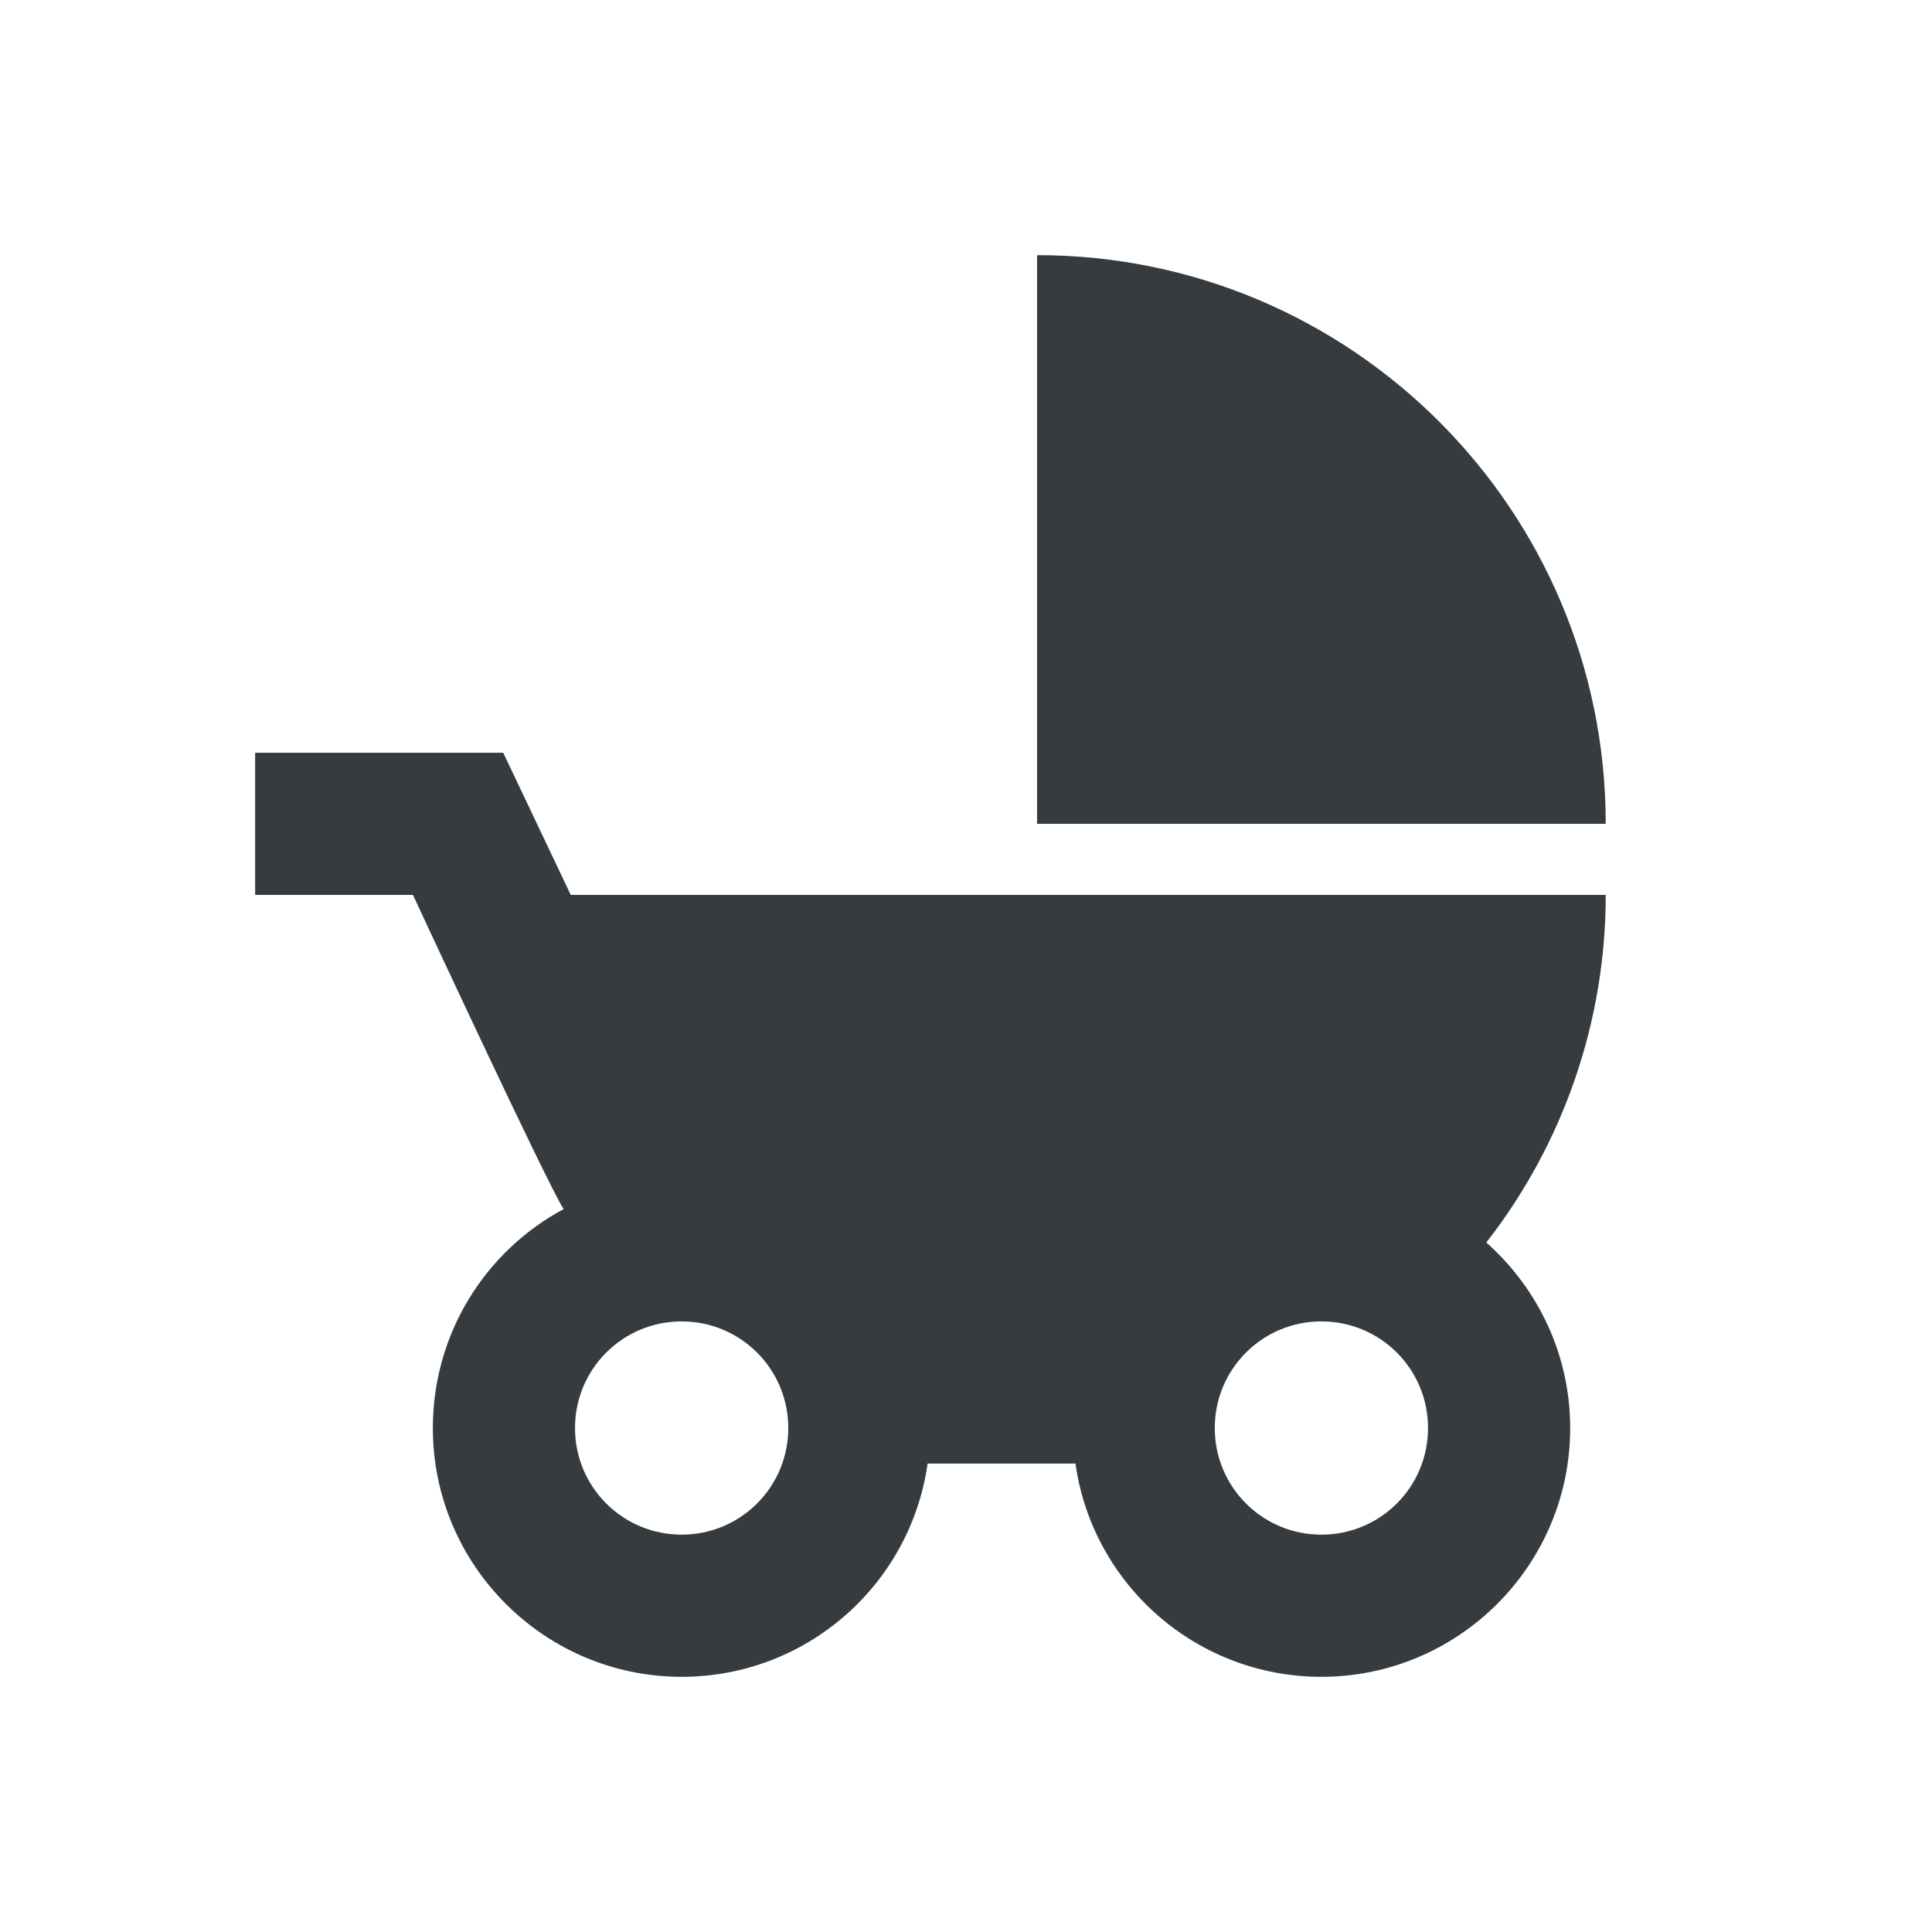 <svg xmlns="http://www.w3.org/2000/svg" xmlns:xlink="http://www.w3.org/1999/xlink" width="500" zoomAndPan="magnify" viewBox="0 0 375 375" height="500" preserveAspectRatio="xMidYMid meet" version="1.2"><g id="4f31b7fe04"><path style=" stroke:none;fill-rule:nonzero;fill:#363b3f;fill-opacity:1;" d="M 201.293 49.523 L 201.293 159.902 L 311.672 159.902 C 311.672 98.918 262.277 49.523 201.293 49.523 Z M 288.492 241.168 C 303.523 221.891 311.68 198.145 311.672 173.699 L 110.781 173.699 L 97.676 146.105 L 49.523 146.105 L 49.523 173.699 L 80.152 173.699 C 80.152 173.699 106.23 229.855 109.402 234.684 C 94.227 242.824 84.016 258.828 84.016 277.18 C 84.016 303.809 105.68 325.469 132.309 325.469 C 156.59 325.469 176.734 307.535 180.047 284.078 L 208.746 284.078 C 212.055 307.535 232.199 325.469 256.484 325.469 C 283.113 325.469 304.773 303.809 304.773 277.18 C 304.773 262.828 298.426 250 288.492 241.168 Z M 132.309 297.875 C 120.855 297.875 111.609 288.633 111.609 277.18 C 111.609 265.727 120.855 256.484 132.309 256.484 C 143.758 256.484 153.004 265.727 153.004 277.18 C 153.004 288.633 143.758 297.875 132.309 297.875 Z M 256.484 297.875 C 245.031 297.875 235.785 288.633 235.785 277.18 C 235.785 265.727 245.031 256.484 256.484 256.484 C 267.938 256.484 277.18 265.727 277.18 277.18 C 277.18 288.633 267.938 297.875 256.484 297.875 Z M 256.484 297.875 "/></g></svg>